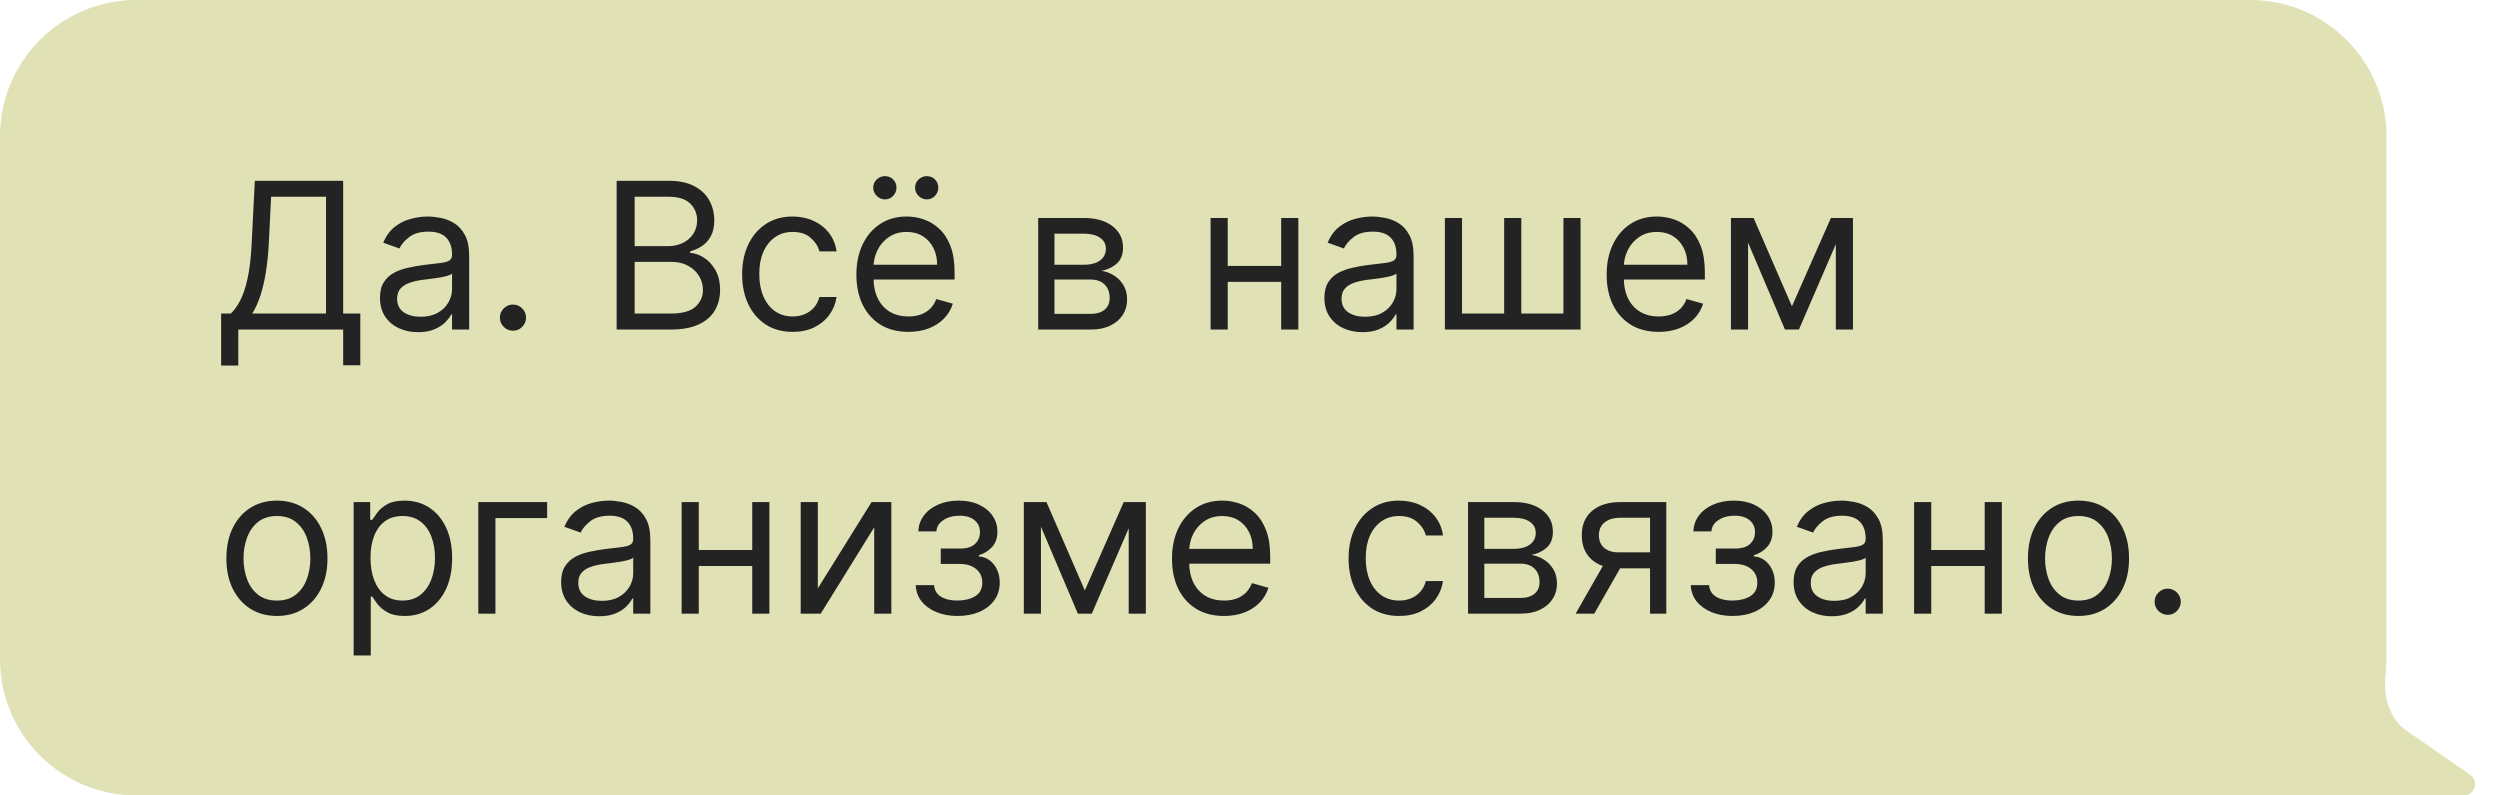<?xml version="1.0" encoding="UTF-8"?> <svg xmlns="http://www.w3.org/2000/svg" width="220" height="70" viewBox="0 0 220 70" fill="none"><path d="M12.001 0C5.373 3.47899e-06 9.98592e-06 5.373 9.96981e-06 12V58C9.96981e-06 64.627 5.373 70 12.001 70H216.801C217.781 70 218.176 68.736 217.37 68.178L211.768 64.296C210.233 63.233 209.713 61.247 209.929 59.392C209.982 58.935 210.009 58.471 210.009 58V12C210.009 5.373 204.637 0 198.009 0H12.001Z" fill="#E0E1B5"></path><path d="M19.46 32.17V27.594H20.304C20.594 27.329 20.866 26.957 21.122 26.475C21.382 25.989 21.602 25.342 21.78 24.532C21.964 23.718 22.085 22.685 22.145 21.432L22.426 15.909H30.199V27.594H31.707V32.145H30.199V29H20.969V32.17H19.46ZM22.196 27.594H28.69V17.315H23.858L23.653 21.432C23.602 22.386 23.513 23.251 23.385 24.027C23.257 24.798 23.093 25.482 22.893 26.079C22.692 26.671 22.46 27.176 22.196 27.594ZM36.788 29.23C36.165 29.23 35.601 29.113 35.094 28.879C34.587 28.64 34.184 28.297 33.886 27.849C33.587 27.398 33.438 26.852 33.438 26.213C33.438 25.651 33.549 25.195 33.77 24.845C33.992 24.491 34.288 24.215 34.659 24.014C35.03 23.814 35.439 23.665 35.886 23.567C36.338 23.465 36.792 23.384 37.248 23.324C37.844 23.247 38.328 23.19 38.699 23.151C39.074 23.109 39.346 23.038 39.517 22.94C39.692 22.842 39.779 22.672 39.779 22.429V22.378C39.779 21.747 39.606 21.257 39.261 20.908C38.92 20.558 38.403 20.384 37.708 20.384C36.988 20.384 36.423 20.541 36.014 20.857C35.605 21.172 35.317 21.509 35.151 21.866L33.719 21.355C33.975 20.759 34.316 20.294 34.742 19.962C35.172 19.625 35.641 19.391 36.148 19.259C36.66 19.122 37.163 19.054 37.657 19.054C37.972 19.054 38.334 19.092 38.743 19.169C39.157 19.241 39.555 19.393 39.939 19.623C40.327 19.853 40.648 20.2 40.904 20.665C41.16 21.129 41.288 21.751 41.288 22.531V29H39.779V27.671H39.702C39.6 27.884 39.429 28.111 39.191 28.354C38.952 28.597 38.635 28.804 38.239 28.974C37.842 29.145 37.358 29.23 36.788 29.23ZM37.018 27.875C37.614 27.875 38.117 27.758 38.526 27.523C38.94 27.289 39.251 26.986 39.459 26.616C39.672 26.245 39.779 25.855 39.779 25.446V24.065C39.715 24.142 39.574 24.212 39.357 24.276C39.144 24.336 38.897 24.389 38.616 24.436C38.339 24.479 38.068 24.517 37.804 24.551C37.544 24.581 37.333 24.607 37.171 24.628C36.779 24.679 36.413 24.762 36.072 24.877C35.735 24.988 35.462 25.156 35.253 25.382C35.049 25.604 34.947 25.906 34.947 26.29C34.947 26.814 35.14 27.21 35.528 27.479C35.92 27.743 36.417 27.875 37.018 27.875ZM45.14 29.102C44.825 29.102 44.554 28.989 44.328 28.764C44.103 28.538 43.99 28.267 43.99 27.952C43.99 27.636 44.103 27.366 44.328 27.14C44.554 26.914 44.825 26.801 45.14 26.801C45.456 26.801 45.726 26.914 45.952 27.14C46.178 27.366 46.291 27.636 46.291 27.952C46.291 28.16 46.238 28.352 46.131 28.527C46.029 28.702 45.89 28.842 45.716 28.949C45.545 29.051 45.353 29.102 45.14 29.102ZM54.265 29V15.909H58.842C59.754 15.909 60.506 16.067 61.098 16.382C61.69 16.693 62.131 17.113 62.421 17.641C62.711 18.166 62.856 18.747 62.856 19.386C62.856 19.949 62.756 20.413 62.555 20.78C62.359 21.146 62.099 21.436 61.776 21.649C61.456 21.862 61.109 22.02 60.734 22.122V22.25C61.134 22.276 61.537 22.416 61.942 22.672C62.347 22.928 62.685 23.294 62.958 23.771C63.231 24.249 63.367 24.832 63.367 25.523C63.367 26.179 63.218 26.769 62.92 27.293C62.621 27.817 62.151 28.233 61.507 28.54C60.864 28.847 60.026 29 58.995 29H54.265ZM55.85 27.594H58.995C60.031 27.594 60.766 27.393 61.2 26.993C61.639 26.588 61.859 26.098 61.859 25.523C61.859 25.079 61.746 24.671 61.52 24.296C61.294 23.916 60.972 23.614 60.555 23.388C60.137 23.158 59.643 23.043 59.072 23.043H55.85V27.594ZM55.85 21.662H58.791C59.268 21.662 59.698 21.568 60.082 21.381C60.469 21.193 60.776 20.929 61.002 20.588C61.232 20.247 61.347 19.847 61.347 19.386C61.347 18.811 61.147 18.323 60.746 17.923C60.346 17.518 59.711 17.315 58.842 17.315H55.85V21.662ZM69.756 29.204C68.836 29.204 68.043 28.987 67.378 28.553C66.713 28.118 66.202 27.519 65.844 26.756C65.486 25.994 65.307 25.122 65.307 24.142C65.307 23.145 65.49 22.265 65.857 21.502C66.228 20.735 66.743 20.136 67.404 19.706C68.069 19.271 68.844 19.054 69.731 19.054C70.421 19.054 71.043 19.182 71.597 19.438C72.151 19.693 72.605 20.051 72.959 20.511C73.312 20.972 73.532 21.509 73.617 22.122H72.108C71.993 21.675 71.738 21.278 71.341 20.933C70.949 20.584 70.421 20.409 69.756 20.409C69.168 20.409 68.652 20.562 68.209 20.869C67.77 21.172 67.427 21.6 67.18 22.154C66.937 22.704 66.816 23.349 66.816 24.091C66.816 24.849 66.935 25.51 67.174 26.072C67.416 26.635 67.757 27.072 68.196 27.383C68.64 27.694 69.159 27.849 69.756 27.849C70.148 27.849 70.504 27.781 70.823 27.645C71.143 27.509 71.414 27.312 71.635 27.057C71.857 26.801 72.015 26.494 72.108 26.136H73.617C73.532 26.716 73.321 27.238 72.984 27.702C72.652 28.163 72.211 28.529 71.661 28.802C71.115 29.07 70.481 29.204 69.756 29.204ZM79.939 29.204C78.993 29.204 78.177 28.996 77.49 28.578C76.809 28.156 76.282 27.568 75.912 26.814C75.545 26.055 75.362 25.173 75.362 24.168C75.362 23.162 75.545 22.276 75.912 21.509C76.282 20.737 76.798 20.136 77.459 19.706C78.123 19.271 78.899 19.054 79.785 19.054C80.296 19.054 80.802 19.139 81.3 19.31C81.799 19.48 82.252 19.757 82.662 20.141C83.071 20.52 83.397 21.023 83.64 21.649C83.882 22.276 84.004 23.047 84.004 23.963V24.602H76.436V23.298H82.47C82.47 22.744 82.359 22.25 82.137 21.815C81.92 21.381 81.609 21.038 81.204 20.786C80.804 20.535 80.331 20.409 79.785 20.409C79.184 20.409 78.664 20.558 78.225 20.857C77.791 21.151 77.456 21.534 77.222 22.007C76.988 22.48 76.87 22.987 76.87 23.528V24.398C76.87 25.139 76.998 25.768 77.254 26.283C77.514 26.795 77.874 27.185 78.334 27.453C78.794 27.717 79.329 27.849 79.939 27.849C80.335 27.849 80.693 27.794 81.012 27.683C81.336 27.568 81.615 27.398 81.85 27.172C82.084 26.942 82.265 26.656 82.393 26.315L83.85 26.724C83.697 27.219 83.439 27.653 83.077 28.028C82.715 28.399 82.267 28.689 81.735 28.898C81.202 29.102 80.603 29.204 79.939 29.204ZM77.868 17.546C77.599 17.546 77.36 17.443 77.152 17.239C76.947 17.03 76.845 16.791 76.845 16.523C76.845 16.229 76.947 15.986 77.152 15.794C77.36 15.598 77.599 15.5 77.868 15.5C78.162 15.5 78.404 15.598 78.596 15.794C78.792 15.986 78.89 16.229 78.89 16.523C78.89 16.791 78.792 17.03 78.596 17.239C78.404 17.443 78.162 17.546 77.868 17.546ZM81.549 17.546C81.281 17.546 81.042 17.443 80.834 17.239C80.629 17.03 80.527 16.791 80.527 16.523C80.527 16.229 80.629 15.986 80.834 15.794C81.042 15.598 81.281 15.5 81.549 15.5C81.843 15.5 82.086 15.598 82.278 15.794C82.474 15.986 82.572 16.229 82.572 16.523C82.572 16.791 82.474 17.03 82.278 17.239C82.086 17.443 81.843 17.546 81.549 17.546ZM91.361 29V19.182H95.375C96.432 19.182 97.272 19.421 97.894 19.898C98.516 20.375 98.827 21.006 98.827 21.79C98.827 22.386 98.65 22.849 98.296 23.177C97.943 23.501 97.489 23.72 96.935 23.835C97.297 23.886 97.649 24.014 97.99 24.219C98.335 24.423 98.62 24.704 98.846 25.062C99.072 25.416 99.185 25.851 99.185 26.366C99.185 26.869 99.057 27.319 98.802 27.715C98.546 28.111 98.179 28.425 97.702 28.655C97.225 28.885 96.654 29 95.989 29H91.361ZM92.793 27.619H95.989C96.509 27.619 96.916 27.496 97.21 27.249C97.504 27.001 97.651 26.665 97.651 26.239C97.651 25.732 97.504 25.333 97.21 25.043C96.916 24.749 96.509 24.602 95.989 24.602H92.793V27.619ZM92.793 23.298H95.375C95.78 23.298 96.127 23.243 96.417 23.132C96.707 23.017 96.929 22.855 97.082 22.646C97.24 22.433 97.319 22.182 97.319 21.892C97.319 21.479 97.146 21.155 96.801 20.921C96.456 20.682 95.981 20.562 95.375 20.562H92.793V23.298ZM113.102 23.401V24.807H107.682V23.401H113.102ZM108.04 19.182V29H106.531V19.182H108.04ZM114.253 19.182V29H112.744V19.182H114.253ZM119.897 29.23C119.275 29.23 118.71 29.113 118.203 28.879C117.696 28.64 117.293 28.297 116.995 27.849C116.697 27.398 116.547 26.852 116.547 26.213C116.547 25.651 116.658 25.195 116.88 24.845C117.101 24.491 117.398 24.215 117.768 24.014C118.139 23.814 118.548 23.665 118.996 23.567C119.447 23.465 119.901 23.384 120.357 23.324C120.954 23.247 121.437 23.19 121.808 23.151C122.183 23.109 122.456 23.038 122.626 22.94C122.801 22.842 122.888 22.672 122.888 22.429V22.378C122.888 21.747 122.716 21.257 122.371 20.908C122.03 20.558 121.512 20.384 120.817 20.384C120.097 20.384 119.532 20.541 119.123 20.857C118.714 21.172 118.427 21.509 118.26 21.866L116.829 21.355C117.084 20.759 117.425 20.294 117.851 19.962C118.282 19.625 118.751 19.391 119.258 19.259C119.769 19.122 120.272 19.054 120.766 19.054C121.081 19.054 121.444 19.092 121.853 19.169C122.266 19.241 122.665 19.393 123.048 19.623C123.436 19.853 123.758 20.2 124.013 20.665C124.269 21.129 124.397 21.751 124.397 22.531V29H122.888V27.671H122.812C122.709 27.884 122.539 28.111 122.3 28.354C122.062 28.597 121.744 28.804 121.348 28.974C120.952 29.145 120.468 29.23 119.897 29.23ZM120.127 27.875C120.724 27.875 121.226 27.758 121.635 27.523C122.049 27.289 122.36 26.986 122.569 26.616C122.782 26.245 122.888 25.855 122.888 25.446V24.065C122.824 24.142 122.684 24.212 122.466 24.276C122.253 24.336 122.006 24.389 121.725 24.436C121.448 24.479 121.177 24.517 120.913 24.551C120.653 24.581 120.442 24.607 120.28 24.628C119.888 24.679 119.522 24.762 119.181 24.877C118.844 24.988 118.572 25.156 118.363 25.382C118.158 25.604 118.056 25.906 118.056 26.29C118.056 26.814 118.25 27.21 118.638 27.479C119.03 27.743 119.526 27.875 120.127 27.875ZM127.15 19.182H128.659V27.594H132.366V19.182H133.875V27.594H137.582V19.182H139.091V29H127.15V19.182ZM145.962 29.204C145.016 29.204 144.2 28.996 143.514 28.578C142.832 28.156 142.306 27.568 141.935 26.814C141.569 26.055 141.385 25.173 141.385 24.168C141.385 23.162 141.569 22.276 141.935 21.509C142.306 20.737 142.821 20.136 143.482 19.706C144.147 19.271 144.922 19.054 145.809 19.054C146.32 19.054 146.825 19.139 147.324 19.31C147.822 19.48 148.276 19.757 148.685 20.141C149.094 20.52 149.42 21.023 149.663 21.649C149.906 22.276 150.027 23.047 150.027 23.963V24.602H142.459V23.298H148.493C148.493 22.744 148.382 22.25 148.161 21.815C147.944 21.381 147.632 21.038 147.228 20.786C146.827 20.535 146.354 20.409 145.809 20.409C145.208 20.409 144.688 20.558 144.249 20.857C143.814 21.151 143.48 21.534 143.245 22.007C143.011 22.48 142.894 22.987 142.894 23.528V24.398C142.894 25.139 143.022 25.768 143.277 26.283C143.537 26.795 143.897 27.185 144.358 27.453C144.818 27.717 145.353 27.849 145.962 27.849C146.358 27.849 146.716 27.794 147.036 27.683C147.36 27.568 147.639 27.398 147.873 27.172C148.108 26.942 148.289 26.656 148.417 26.315L149.874 26.724C149.721 27.219 149.463 27.653 149.1 28.028C148.738 28.399 148.291 28.689 147.758 28.898C147.225 29.102 146.627 29.204 145.962 29.204ZM157.691 26.954L161.118 19.182H162.549L158.305 29H157.078L152.91 19.182H154.316L157.691 26.954ZM153.831 19.182V29H152.322V19.182H153.831ZM161.552 29V19.182H163.061V29H161.552ZM24.369 54.205C23.483 54.205 22.705 53.994 22.036 53.572C21.371 53.15 20.852 52.56 20.477 51.801C20.106 51.043 19.921 50.156 19.921 49.142C19.921 48.119 20.106 47.227 20.477 46.464C20.852 45.701 21.371 45.109 22.036 44.687C22.705 44.265 23.483 44.054 24.369 44.054C25.256 44.054 26.031 44.265 26.696 44.687C27.365 45.109 27.885 45.701 28.256 46.464C28.631 47.227 28.818 48.119 28.818 49.142C28.818 50.156 28.631 51.043 28.256 51.801C27.885 52.56 27.365 53.15 26.696 53.572C26.031 53.994 25.256 54.205 24.369 54.205ZM24.369 52.849C25.043 52.849 25.597 52.677 26.031 52.332C26.466 51.986 26.788 51.533 26.996 50.97C27.205 50.408 27.31 49.798 27.31 49.142C27.31 48.486 27.205 47.874 26.996 47.307C26.788 46.741 26.466 46.283 26.031 45.933C25.597 45.584 25.043 45.409 24.369 45.409C23.696 45.409 23.142 45.584 22.707 45.933C22.273 46.283 21.951 46.741 21.742 47.307C21.533 47.874 21.429 48.486 21.429 49.142C21.429 49.798 21.533 50.408 21.742 50.97C21.951 51.533 22.273 51.986 22.707 52.332C23.142 52.677 23.696 52.849 24.369 52.849ZM31.121 57.682V44.182H32.578V45.742H32.757C32.868 45.571 33.022 45.354 33.218 45.09C33.418 44.821 33.703 44.582 34.074 44.374C34.449 44.16 34.956 44.054 35.595 44.054C36.422 44.054 37.151 44.261 37.781 44.674C38.412 45.087 38.904 45.673 39.258 46.432C39.612 47.19 39.788 48.085 39.788 49.117C39.788 50.156 39.612 51.057 39.258 51.82C38.904 52.579 38.414 53.167 37.788 53.584C37.161 53.998 36.439 54.205 35.621 54.205C34.99 54.205 34.485 54.1 34.106 53.891C33.727 53.678 33.435 53.438 33.23 53.169C33.026 52.896 32.868 52.67 32.757 52.492H32.629V57.682H31.121ZM32.604 49.091C32.604 49.832 32.712 50.486 32.93 51.053C33.147 51.616 33.465 52.057 33.882 52.376C34.3 52.692 34.811 52.849 35.416 52.849C36.047 52.849 36.573 52.683 36.995 52.351C37.421 52.014 37.741 51.562 37.954 50.996C38.171 50.425 38.28 49.79 38.28 49.091C38.28 48.401 38.173 47.778 37.96 47.224C37.752 46.666 37.434 46.225 37.008 45.901C36.586 45.573 36.056 45.409 35.416 45.409C34.803 45.409 34.287 45.565 33.87 45.876C33.452 46.182 33.136 46.613 32.923 47.167C32.71 47.717 32.604 48.358 32.604 49.091ZM48.149 44.182V45.588H43.598V54H42.09V44.182H48.149ZM52.731 54.23C52.109 54.23 51.544 54.113 51.037 53.879C50.53 53.64 50.127 53.297 49.829 52.849C49.531 52.398 49.381 51.852 49.381 51.213C49.381 50.651 49.492 50.195 49.714 49.845C49.935 49.492 50.231 49.215 50.602 49.014C50.973 48.814 51.382 48.665 51.83 48.567C52.281 48.465 52.735 48.383 53.191 48.324C53.788 48.247 54.271 48.19 54.642 48.151C55.017 48.109 55.29 48.038 55.46 47.94C55.635 47.842 55.722 47.672 55.722 47.429V47.378C55.722 46.747 55.55 46.257 55.205 45.908C54.864 45.558 54.346 45.383 53.651 45.383C52.931 45.383 52.367 45.541 51.957 45.856C51.548 46.172 51.261 46.508 51.094 46.867L49.663 46.355C49.918 45.758 50.259 45.294 50.685 44.962C51.116 44.625 51.584 44.391 52.092 44.258C52.603 44.122 53.106 44.054 53.6 44.054C53.916 44.054 54.278 44.092 54.687 44.169C55.1 44.242 55.499 44.393 55.882 44.623C56.27 44.853 56.592 45.2 56.847 45.665C57.103 46.129 57.231 46.751 57.231 47.531V54H55.722V52.67H55.646C55.543 52.883 55.373 53.111 55.134 53.354C54.896 53.597 54.578 53.804 54.182 53.974C53.785 54.145 53.302 54.23 52.731 54.23ZM52.961 52.875C53.557 52.875 54.06 52.758 54.469 52.523C54.883 52.289 55.194 51.986 55.403 51.616C55.616 51.245 55.722 50.855 55.722 50.446V49.065C55.658 49.142 55.518 49.212 55.3 49.276C55.087 49.336 54.84 49.389 54.559 49.436C54.282 49.479 54.011 49.517 53.747 49.551C53.487 49.581 53.276 49.606 53.114 49.628C52.722 49.679 52.356 49.762 52.015 49.877C51.678 49.988 51.406 50.156 51.197 50.382C50.992 50.604 50.89 50.906 50.89 51.29C50.89 51.814 51.084 52.21 51.472 52.479C51.864 52.743 52.36 52.875 52.961 52.875ZM66.555 48.401V49.807H61.135V48.401H66.555ZM61.493 44.182V54H59.984V44.182H61.493ZM67.706 44.182V54H66.197V44.182H67.706ZM71.969 51.776L76.699 44.182H78.438V54H76.93V46.406L72.225 54H70.461V44.182H71.969V51.776ZM80.587 51.494H82.198C82.232 51.938 82.433 52.274 82.799 52.504C83.17 52.734 83.651 52.849 84.244 52.849C84.849 52.849 85.367 52.726 85.797 52.479C86.227 52.227 86.442 51.822 86.442 51.264C86.442 50.936 86.362 50.651 86.2 50.408C86.038 50.16 85.81 49.969 85.516 49.832C85.222 49.696 84.874 49.628 84.474 49.628H82.786V48.273H84.474C85.075 48.273 85.518 48.136 85.803 47.864C86.093 47.591 86.238 47.25 86.238 46.841C86.238 46.402 86.082 46.05 85.771 45.786C85.46 45.518 85.019 45.383 84.448 45.383C83.873 45.383 83.394 45.514 83.01 45.773C82.626 46.029 82.424 46.359 82.403 46.764H80.817C80.835 46.236 80.996 45.769 81.303 45.364C81.61 44.955 82.028 44.636 82.556 44.406C83.085 44.171 83.69 44.054 84.371 44.054C85.062 44.054 85.66 44.175 86.168 44.418C86.679 44.657 87.073 44.983 87.35 45.396C87.631 45.805 87.772 46.27 87.772 46.79C87.772 47.344 87.617 47.791 87.305 48.132C86.994 48.473 86.604 48.716 86.136 48.861V48.963C86.506 48.989 86.828 49.108 87.101 49.321C87.378 49.53 87.593 49.805 87.746 50.146C87.9 50.482 87.977 50.855 87.977 51.264C87.977 51.861 87.817 52.381 87.497 52.824C87.178 53.263 86.739 53.604 86.18 53.847C85.622 54.085 84.985 54.205 84.269 54.205C83.575 54.205 82.952 54.092 82.403 53.866C81.853 53.636 81.416 53.318 81.092 52.913C80.773 52.504 80.604 52.031 80.587 51.494ZM95.465 51.955L98.891 44.182H100.323L96.079 54H94.851L90.684 44.182H92.09L95.465 51.955ZM91.604 44.182V54H90.096V44.182H91.604ZM99.326 54V44.182H100.834V54H99.326ZM107.712 54.205C106.766 54.205 105.95 53.996 105.264 53.578C104.582 53.156 104.056 52.568 103.685 51.814C103.319 51.055 103.135 50.173 103.135 49.168C103.135 48.162 103.319 47.276 103.685 46.508C104.056 45.737 104.571 45.136 105.232 44.706C105.897 44.271 106.672 44.054 107.559 44.054C108.07 44.054 108.575 44.139 109.074 44.31C109.572 44.48 110.026 44.757 110.435 45.141C110.844 45.52 111.17 46.023 111.413 46.649C111.656 47.276 111.777 48.047 111.777 48.963V49.602H104.209V48.298H110.243C110.243 47.744 110.132 47.25 109.911 46.815C109.694 46.381 109.382 46.038 108.978 45.786C108.577 45.535 108.104 45.409 107.559 45.409C106.958 45.409 106.438 45.558 105.999 45.856C105.564 46.151 105.23 46.534 104.995 47.007C104.761 47.48 104.644 47.987 104.644 48.528V49.398C104.644 50.139 104.772 50.768 105.027 51.283C105.287 51.795 105.647 52.185 106.108 52.453C106.568 52.717 107.103 52.849 107.712 52.849C108.108 52.849 108.466 52.794 108.786 52.683C109.11 52.568 109.389 52.398 109.623 52.172C109.858 51.942 110.039 51.656 110.167 51.315L111.624 51.724C111.471 52.219 111.213 52.653 110.85 53.028C110.488 53.399 110.041 53.689 109.508 53.898C108.975 54.102 108.377 54.205 107.712 54.205ZM123.123 54.205C122.203 54.205 121.41 53.987 120.745 53.553C120.081 53.118 119.569 52.519 119.211 51.756C118.853 50.994 118.674 50.122 118.674 49.142C118.674 48.145 118.858 47.265 119.224 46.502C119.595 45.735 120.11 45.136 120.771 44.706C121.436 44.271 122.211 44.054 123.098 44.054C123.788 44.054 124.41 44.182 124.964 44.438C125.518 44.693 125.972 45.051 126.326 45.511C126.679 45.972 126.899 46.508 126.984 47.122H125.475C125.36 46.675 125.105 46.278 124.708 45.933C124.316 45.584 123.788 45.409 123.123 45.409C122.535 45.409 122.02 45.562 121.576 45.869C121.137 46.172 120.794 46.6 120.547 47.154C120.304 47.704 120.183 48.349 120.183 49.091C120.183 49.849 120.302 50.51 120.541 51.072C120.784 51.635 121.125 52.072 121.564 52.383C122.007 52.694 122.527 52.849 123.123 52.849C123.515 52.849 123.871 52.781 124.191 52.645C124.51 52.508 124.781 52.312 125.002 52.057C125.224 51.801 125.382 51.494 125.475 51.136H126.984C126.899 51.716 126.688 52.238 126.351 52.702C126.019 53.163 125.578 53.529 125.028 53.802C124.483 54.07 123.848 54.205 123.123 54.205ZM129.189 54V44.182H133.203C134.26 44.182 135.1 44.42 135.722 44.898C136.344 45.375 136.655 46.006 136.655 46.79C136.655 47.386 136.478 47.849 136.125 48.177C135.771 48.501 135.317 48.72 134.763 48.835C135.125 48.886 135.477 49.014 135.818 49.219C136.163 49.423 136.449 49.705 136.674 50.062C136.9 50.416 137.013 50.851 137.013 51.367C137.013 51.869 136.885 52.319 136.63 52.715C136.374 53.111 136.007 53.425 135.53 53.655C135.053 53.885 134.482 54 133.817 54H129.189ZM130.621 52.619H133.817C134.337 52.619 134.744 52.496 135.038 52.249C135.332 52.001 135.479 51.665 135.479 51.239C135.479 50.731 135.332 50.333 135.038 50.043C134.744 49.749 134.337 49.602 133.817 49.602H130.621V52.619ZM130.621 48.298H133.203C133.608 48.298 133.956 48.243 134.245 48.132C134.535 48.017 134.757 47.855 134.91 47.646C135.068 47.433 135.147 47.182 135.147 46.892C135.147 46.479 134.974 46.155 134.629 45.92C134.284 45.682 133.809 45.562 133.203 45.562H130.621V48.298ZM145.203 54V45.562H142.595C142.007 45.562 141.545 45.699 141.208 45.972C140.871 46.244 140.703 46.619 140.703 47.097C140.703 47.565 140.854 47.934 141.157 48.202C141.464 48.471 141.883 48.605 142.416 48.605H145.586V50.011H142.416C141.751 50.011 141.178 49.894 140.697 49.66C140.215 49.425 139.844 49.091 139.584 48.656C139.324 48.217 139.194 47.697 139.194 47.097C139.194 46.492 139.331 45.972 139.604 45.537C139.876 45.102 140.266 44.768 140.773 44.533C141.285 44.299 141.892 44.182 142.595 44.182H146.635V54H145.203ZM138.657 54L141.444 49.117H143.081L140.294 54H138.657ZM148.79 51.494H150.401C150.435 51.938 150.636 52.274 151.002 52.504C151.373 52.734 151.854 52.849 152.447 52.849C153.052 52.849 153.57 52.726 154 52.479C154.43 52.227 154.646 51.822 154.646 51.264C154.646 50.936 154.565 50.651 154.403 50.408C154.241 50.16 154.013 49.969 153.719 49.832C153.425 49.696 153.077 49.628 152.677 49.628H150.989V48.273H152.677C153.278 48.273 153.721 48.136 154.006 47.864C154.296 47.591 154.441 47.25 154.441 46.841C154.441 46.402 154.286 46.05 153.974 45.786C153.663 45.518 153.222 45.383 152.651 45.383C152.076 45.383 151.597 45.514 151.213 45.773C150.83 46.029 150.627 46.359 150.606 46.764H149.021C149.038 46.236 149.2 45.769 149.506 45.364C149.813 44.955 150.231 44.636 150.759 44.406C151.288 44.171 151.893 44.054 152.575 44.054C153.265 44.054 153.864 44.175 154.371 44.418C154.882 44.657 155.276 44.983 155.553 45.396C155.835 45.805 155.975 46.27 155.975 46.79C155.975 47.344 155.82 47.791 155.509 48.132C155.197 48.473 154.808 48.716 154.339 48.861V48.963C154.71 48.989 155.031 49.108 155.304 49.321C155.581 49.53 155.796 49.805 155.95 50.146C156.103 50.482 156.18 50.855 156.18 51.264C156.18 51.861 156.02 52.381 155.7 52.824C155.381 53.263 154.942 53.604 154.384 53.847C153.825 54.085 153.188 54.205 152.472 54.205C151.778 54.205 151.156 54.092 150.606 53.866C150.056 53.636 149.619 53.318 149.295 52.913C148.976 52.504 148.808 52.031 148.79 51.494ZM161.188 54.23C160.566 54.23 160.001 54.113 159.494 53.879C158.987 53.64 158.584 53.297 158.286 52.849C157.988 52.398 157.838 51.852 157.838 51.213C157.838 50.651 157.949 50.195 158.171 49.845C158.392 49.492 158.689 49.215 159.059 49.014C159.43 48.814 159.839 48.665 160.287 48.567C160.738 48.465 161.192 48.383 161.648 48.324C162.245 48.247 162.728 48.19 163.099 48.151C163.474 48.109 163.747 48.038 163.917 47.94C164.092 47.842 164.179 47.672 164.179 47.429V47.378C164.179 46.747 164.007 46.257 163.662 45.908C163.321 45.558 162.803 45.383 162.108 45.383C161.388 45.383 160.824 45.541 160.414 45.856C160.005 46.172 159.718 46.508 159.551 46.867L158.12 46.355C158.375 45.758 158.716 45.294 159.142 44.962C159.573 44.625 160.042 44.391 160.549 44.258C161.06 44.122 161.563 44.054 162.057 44.054C162.373 44.054 162.735 44.092 163.144 44.169C163.557 44.242 163.956 44.393 164.339 44.623C164.727 44.853 165.049 45.2 165.304 45.665C165.56 46.129 165.688 46.751 165.688 47.531V54H164.179V52.67H164.103C164 52.883 163.83 53.111 163.591 53.354C163.353 53.597 163.035 53.804 162.639 53.974C162.243 54.145 161.759 54.23 161.188 54.23ZM161.418 52.875C162.015 52.875 162.517 52.758 162.926 52.523C163.34 52.289 163.651 51.986 163.86 51.616C164.073 51.245 164.179 50.855 164.179 50.446V49.065C164.115 49.142 163.975 49.212 163.757 49.276C163.544 49.336 163.297 49.389 163.016 49.436C162.739 49.479 162.468 49.517 162.204 49.551C161.944 49.581 161.733 49.606 161.571 49.628C161.179 49.679 160.813 49.762 160.472 49.877C160.135 49.988 159.863 50.156 159.654 50.382C159.449 50.604 159.347 50.906 159.347 51.29C159.347 51.814 159.541 52.21 159.929 52.479C160.321 52.743 160.817 52.875 161.418 52.875ZM175.012 48.401V49.807H169.592V48.401H175.012ZM169.95 44.182V54H168.441V44.182H169.95ZM176.163 44.182V54H174.654V44.182H176.163ZM182.906 54.205C182.02 54.205 181.242 53.994 180.573 53.572C179.909 53.15 179.389 52.56 179.014 51.801C178.643 51.043 178.458 50.156 178.458 49.142C178.458 48.119 178.643 47.227 179.014 46.464C179.389 45.701 179.909 45.109 180.573 44.687C181.242 44.265 182.02 44.054 182.906 44.054C183.793 44.054 184.568 44.265 185.233 44.687C185.902 45.109 186.422 45.701 186.793 46.464C187.168 47.227 187.355 48.119 187.355 49.142C187.355 50.156 187.168 51.043 186.793 51.801C186.422 52.56 185.902 53.15 185.233 53.572C184.568 53.994 183.793 54.205 182.906 54.205ZM182.906 52.849C183.58 52.849 184.134 52.677 184.568 52.332C185.003 51.986 185.325 51.533 185.534 50.97C185.742 50.408 185.847 49.798 185.847 49.142C185.847 48.486 185.742 47.874 185.534 47.307C185.325 46.741 185.003 46.283 184.568 45.933C184.134 45.584 183.58 45.409 182.906 45.409C182.233 45.409 181.679 45.584 181.244 45.933C180.81 46.283 180.488 46.741 180.279 47.307C180.07 47.874 179.966 48.486 179.966 49.142C179.966 49.798 180.07 50.408 180.279 50.97C180.488 51.533 180.81 51.986 181.244 52.332C181.679 52.677 182.233 52.849 182.906 52.849ZM190.757 54.102C190.442 54.102 190.172 53.989 189.946 53.764C189.72 53.538 189.607 53.267 189.607 52.952C189.607 52.636 189.72 52.366 189.946 52.14C190.172 51.914 190.442 51.801 190.757 51.801C191.073 51.801 191.343 51.914 191.569 52.14C191.795 52.366 191.908 52.636 191.908 52.952C191.908 53.16 191.855 53.352 191.748 53.527C191.646 53.702 191.507 53.842 191.333 53.949C191.162 54.051 190.971 54.102 190.757 54.102Z" fill="#232323"></path></svg> 